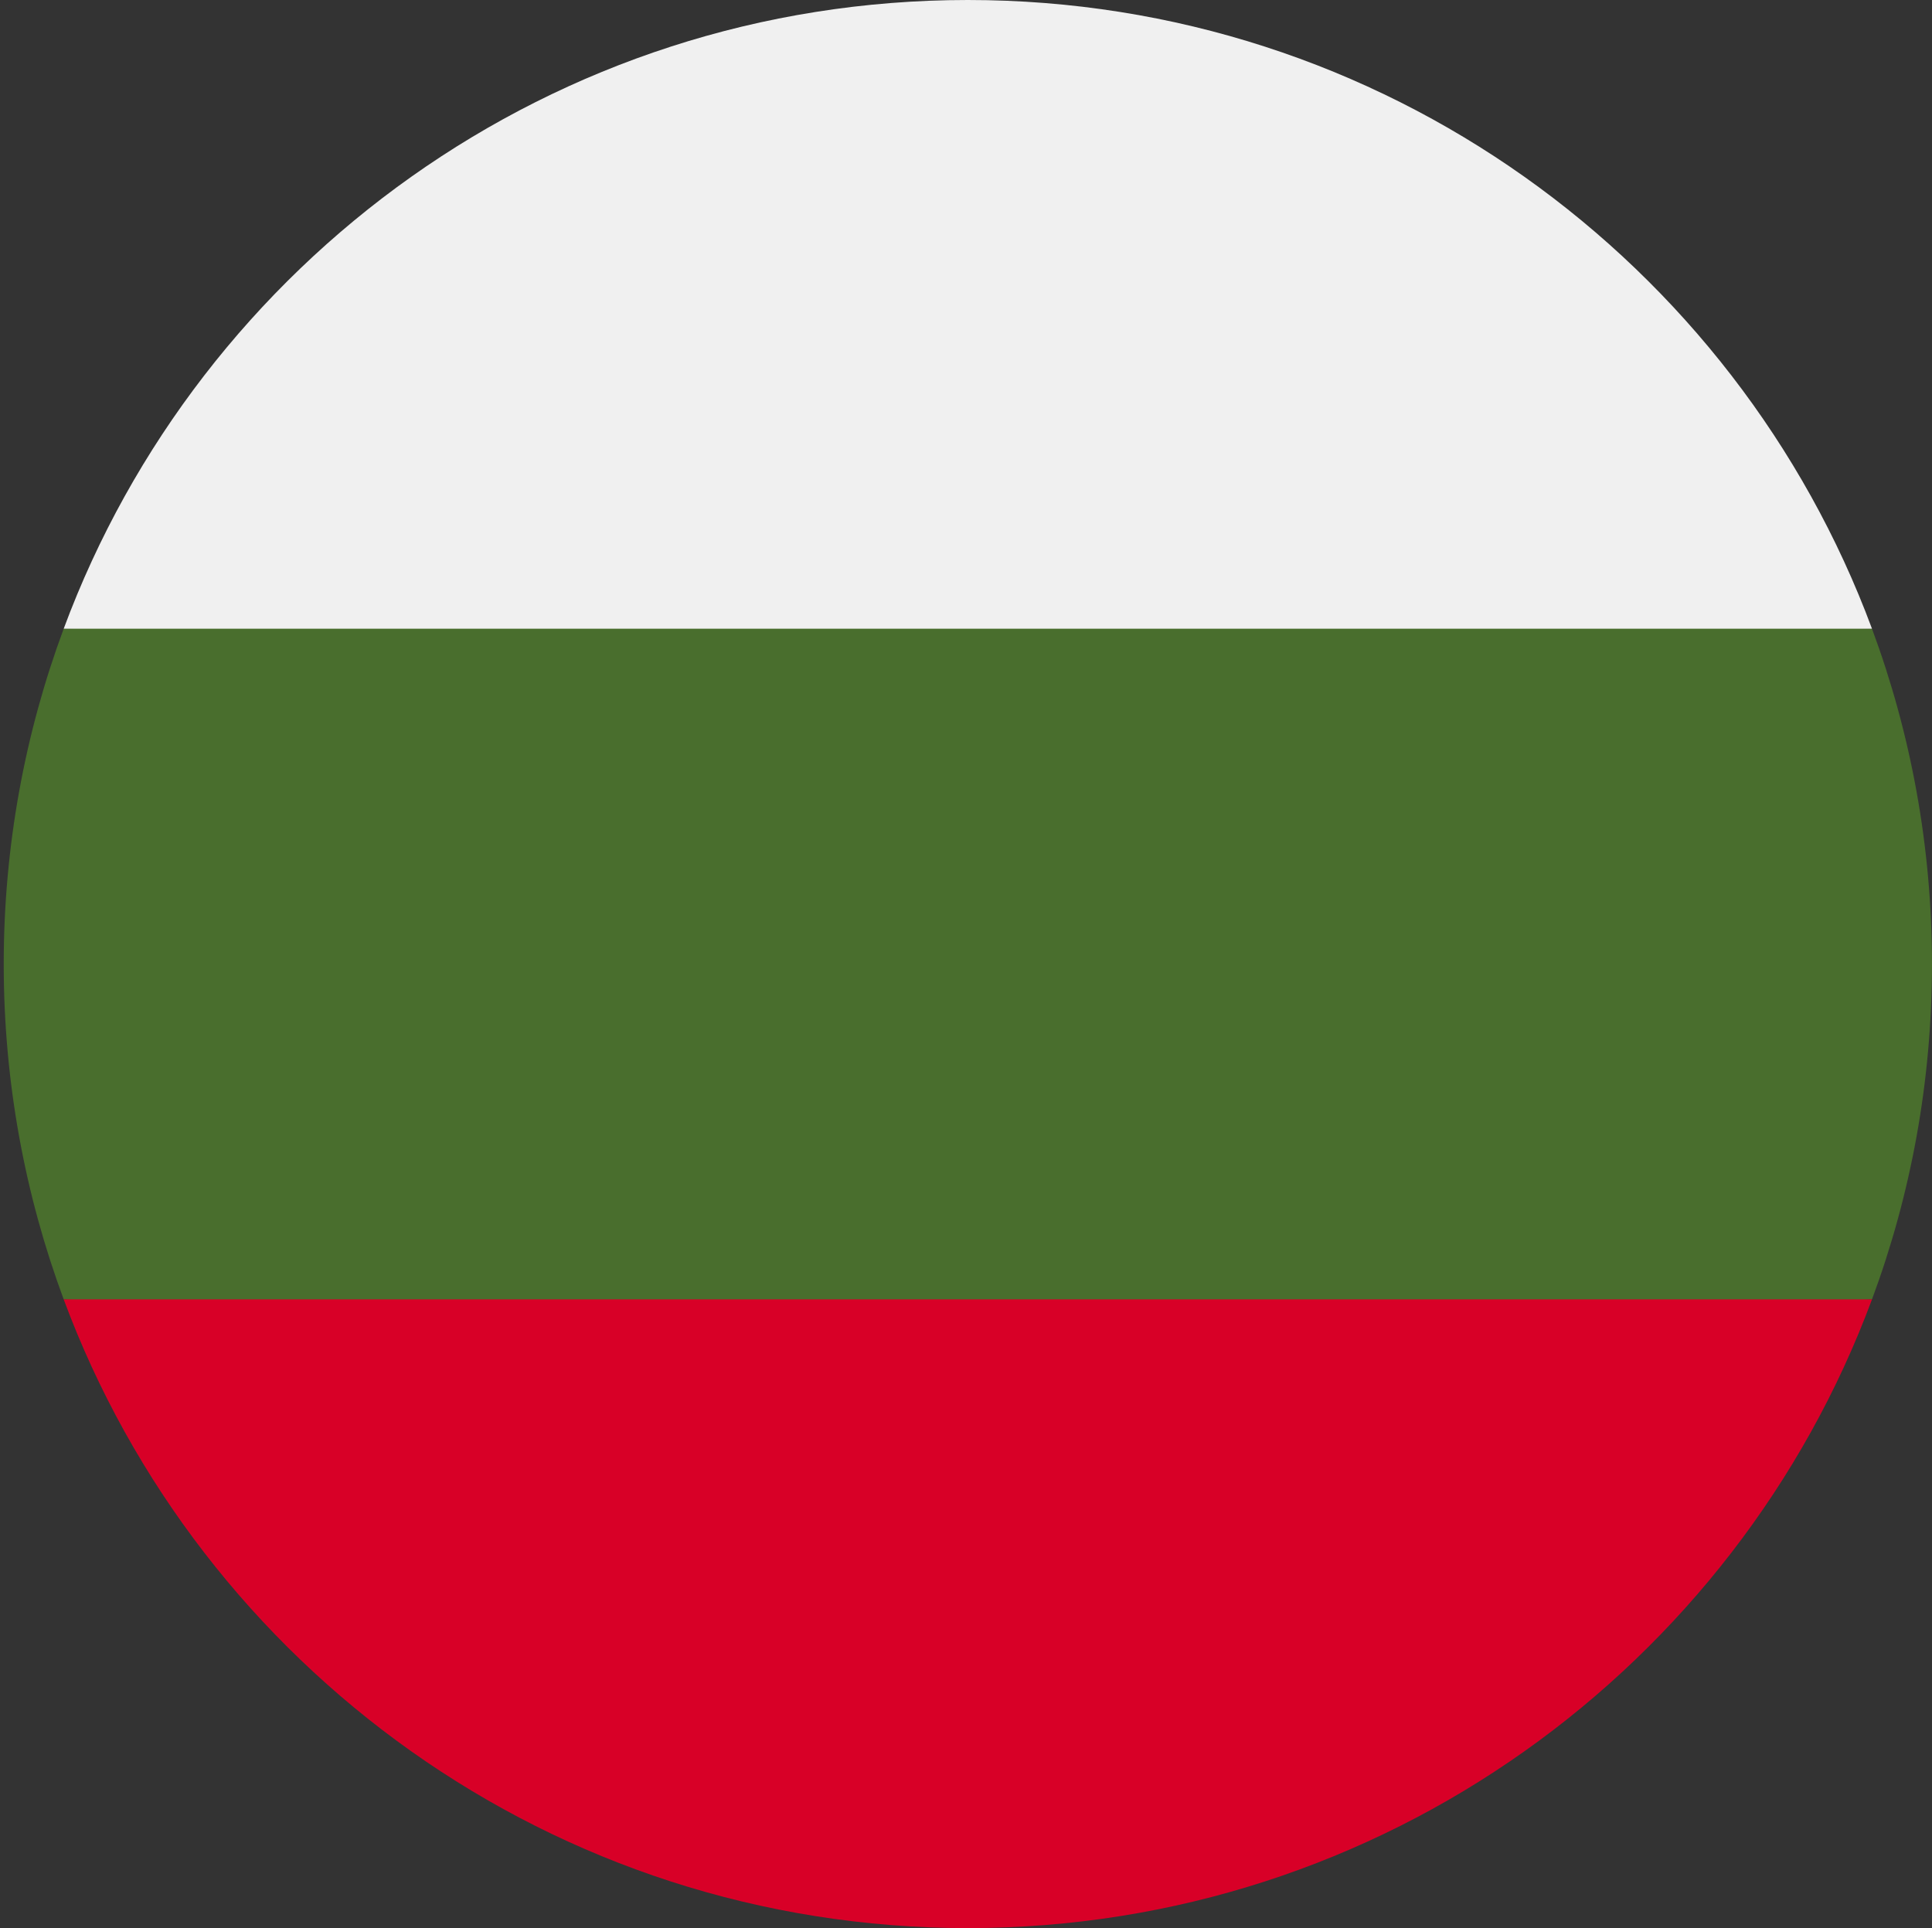 <svg xmlns="http://www.w3.org/2000/svg" width="513" height="512" fill="none" viewBox="0 0 513 512">
  <rect x="0" y="0" width="513" height="512" fill="#333333" stroke="none"/>
  <g clip-path="url(#a)">
    <path fill="#496E2D" d="M512.989 256c0-31.314-5.632-61.311-15.923-89.043l-240.077-11.131-240.077 11.13C6.622 194.689.99 224.686.99 256s5.633 61.311 15.923 89.043l240.077 11.131 240.077-11.13c10.291-27.733 15.923-57.73 15.923-89.044Z"/>
    <path fill="#D80027" d="M256.989 512c110.071 0 203.906-69.472 240.077-166.957H16.912C53.083 442.528 146.918 512 256.99 512Z"/>
    <path fill="#F0F0F0" d="M16.912 166.957h480.155C460.895 69.472 367.06 0 256.989 0S53.083 69.472 16.912 166.957Z"/>
  </g>
  <defs>
    <clipPath id="a">
      <path fill="#fff" d="M.99 0h512v512H.99z"/>
    </clipPath>
  </defs>
</svg>
